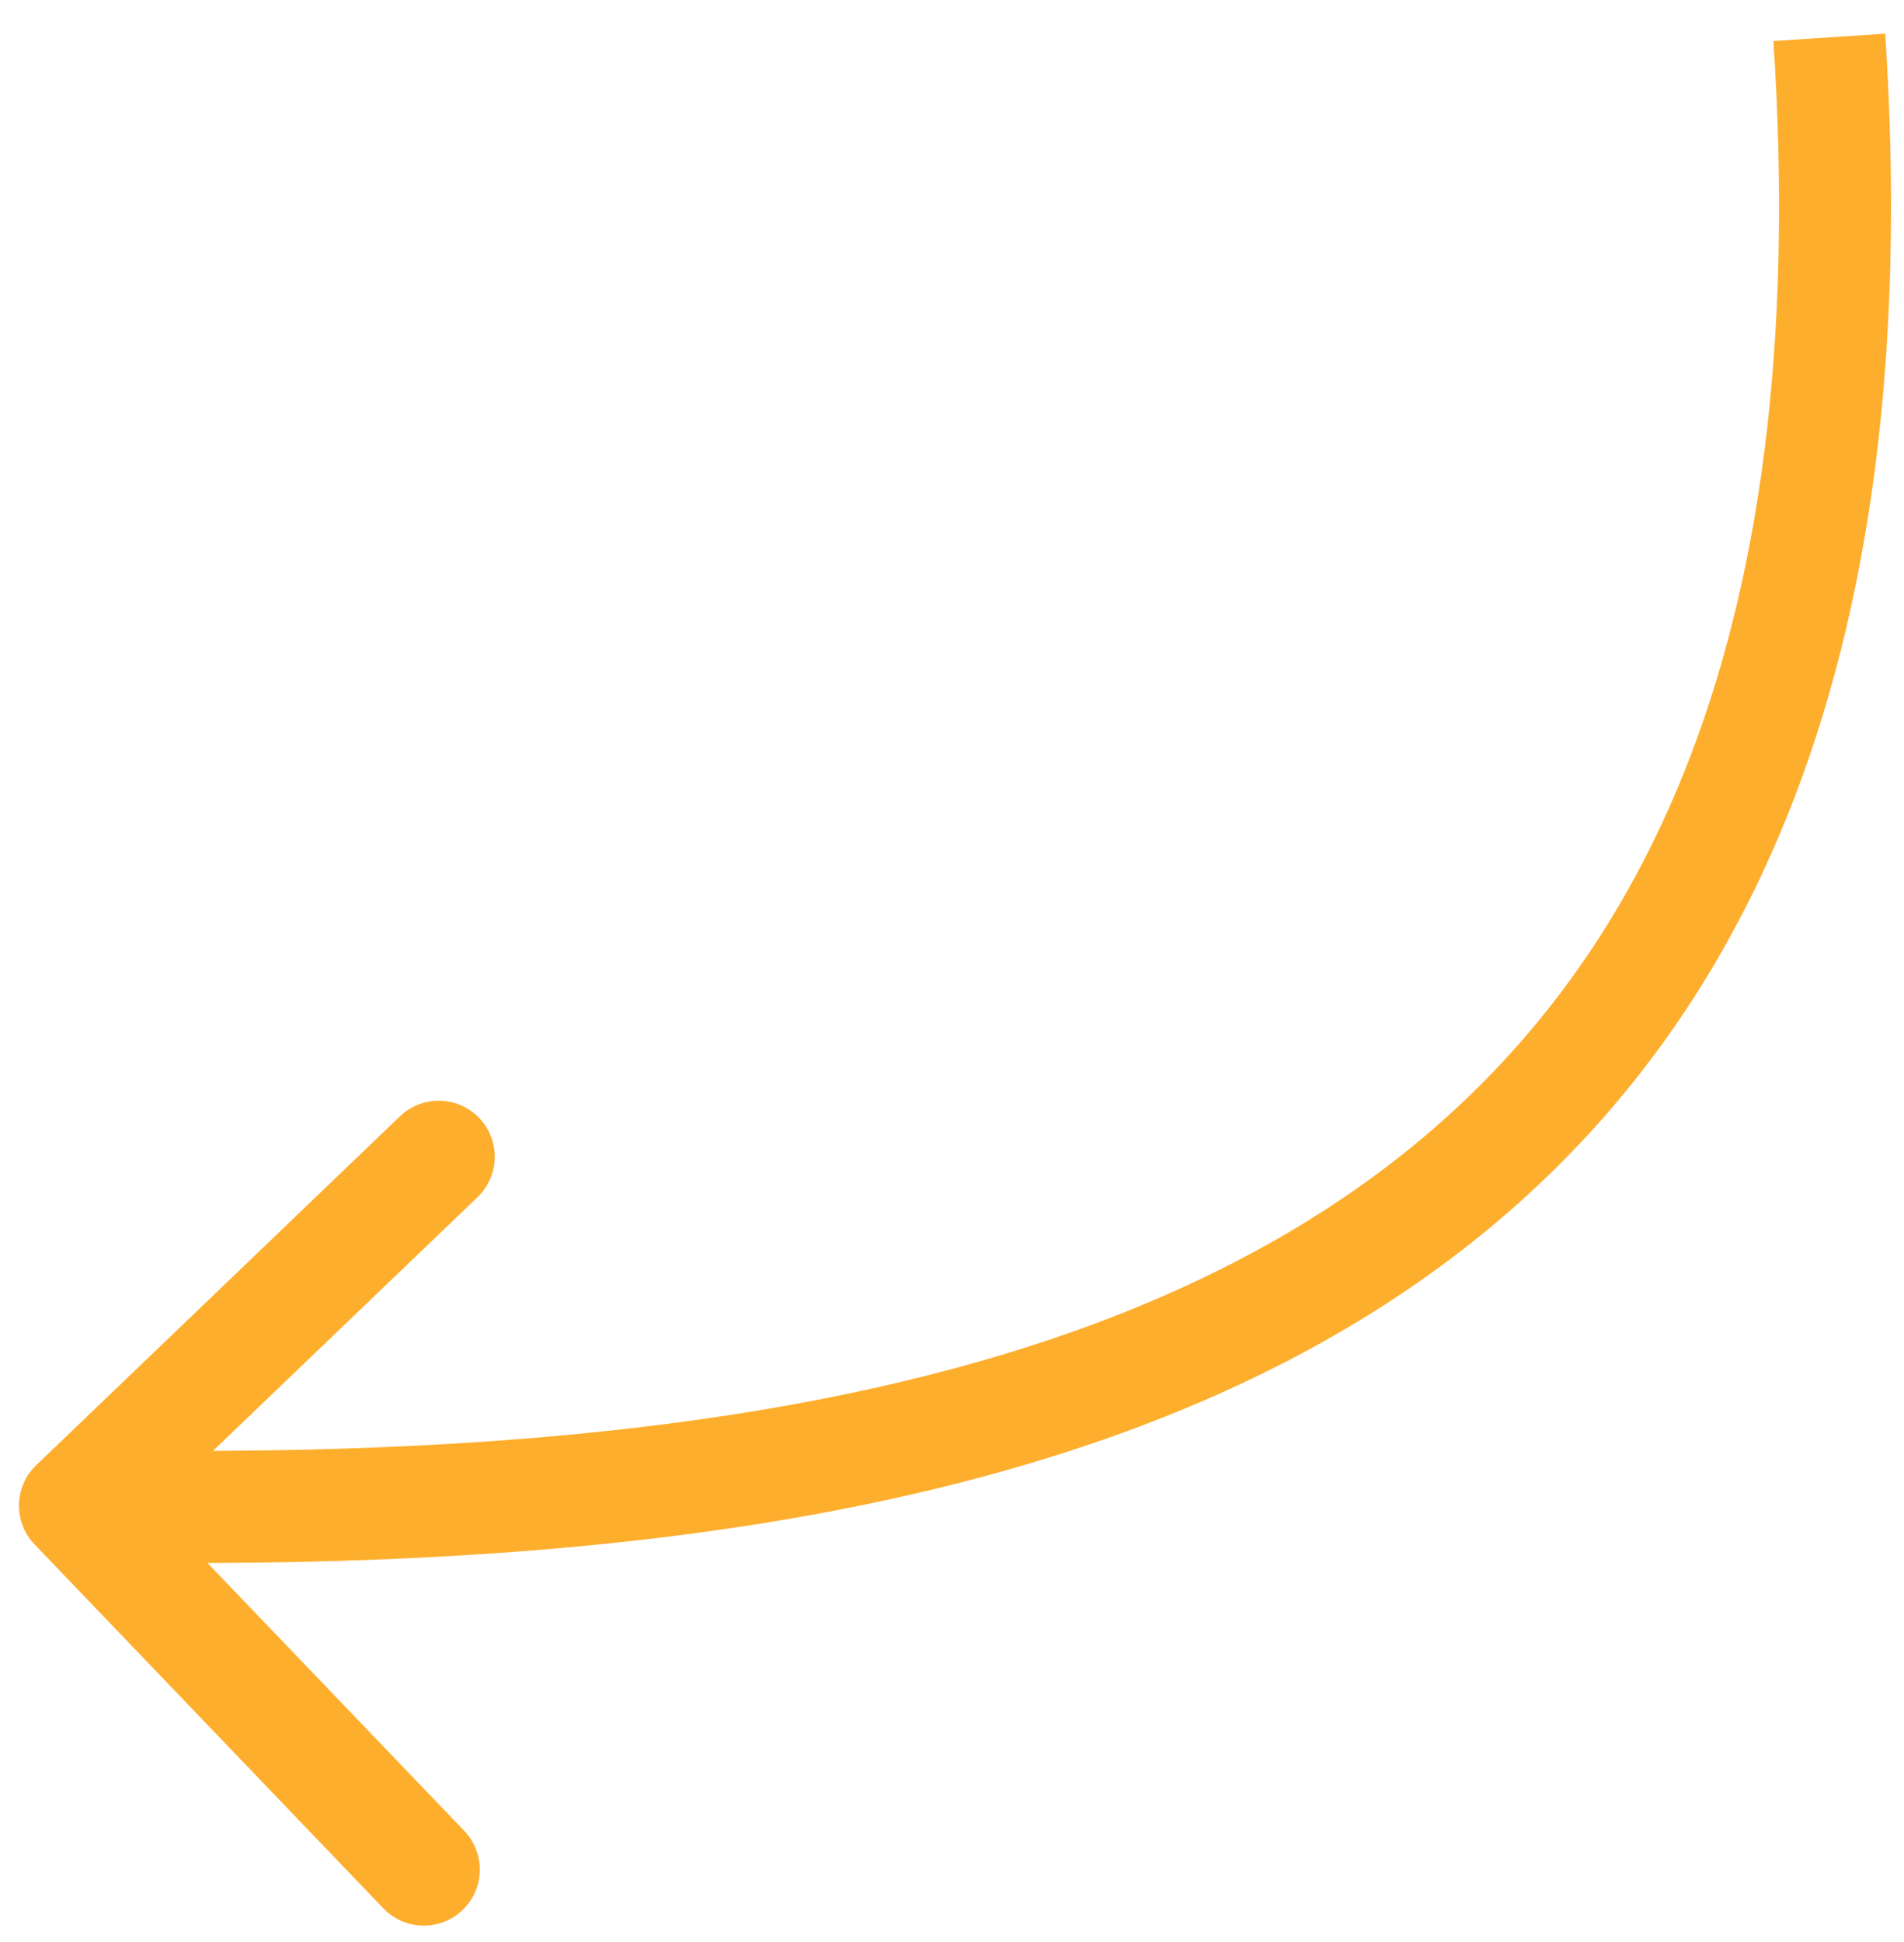<?xml version="1.0" encoding="UTF-8"?> <svg xmlns="http://www.w3.org/2000/svg" width="51" height="52" viewBox="0 0 51 52" fill="none"> <path d="M0.97 39.233C0.372 39.807 0.352 40.756 0.926 41.354L10.269 51.099C10.842 51.697 11.792 51.717 12.39 51.143C12.988 50.57 13.008 49.62 12.434 49.022L4.129 40.361L12.791 32.056C13.389 31.482 13.409 30.533 12.835 29.935C12.262 29.337 11.312 29.317 10.714 29.89L0.97 39.233ZM47.503 1.098C48.572 17.42 43.865 26.791 35.887 32.137C27.743 37.595 15.859 39.107 2.04 38.816L1.977 41.816C15.886 42.108 28.591 40.637 37.557 34.629C46.689 28.509 51.612 17.93 50.497 0.902L47.503 1.098Z" fill="#FEAE2D"></path> </svg> 